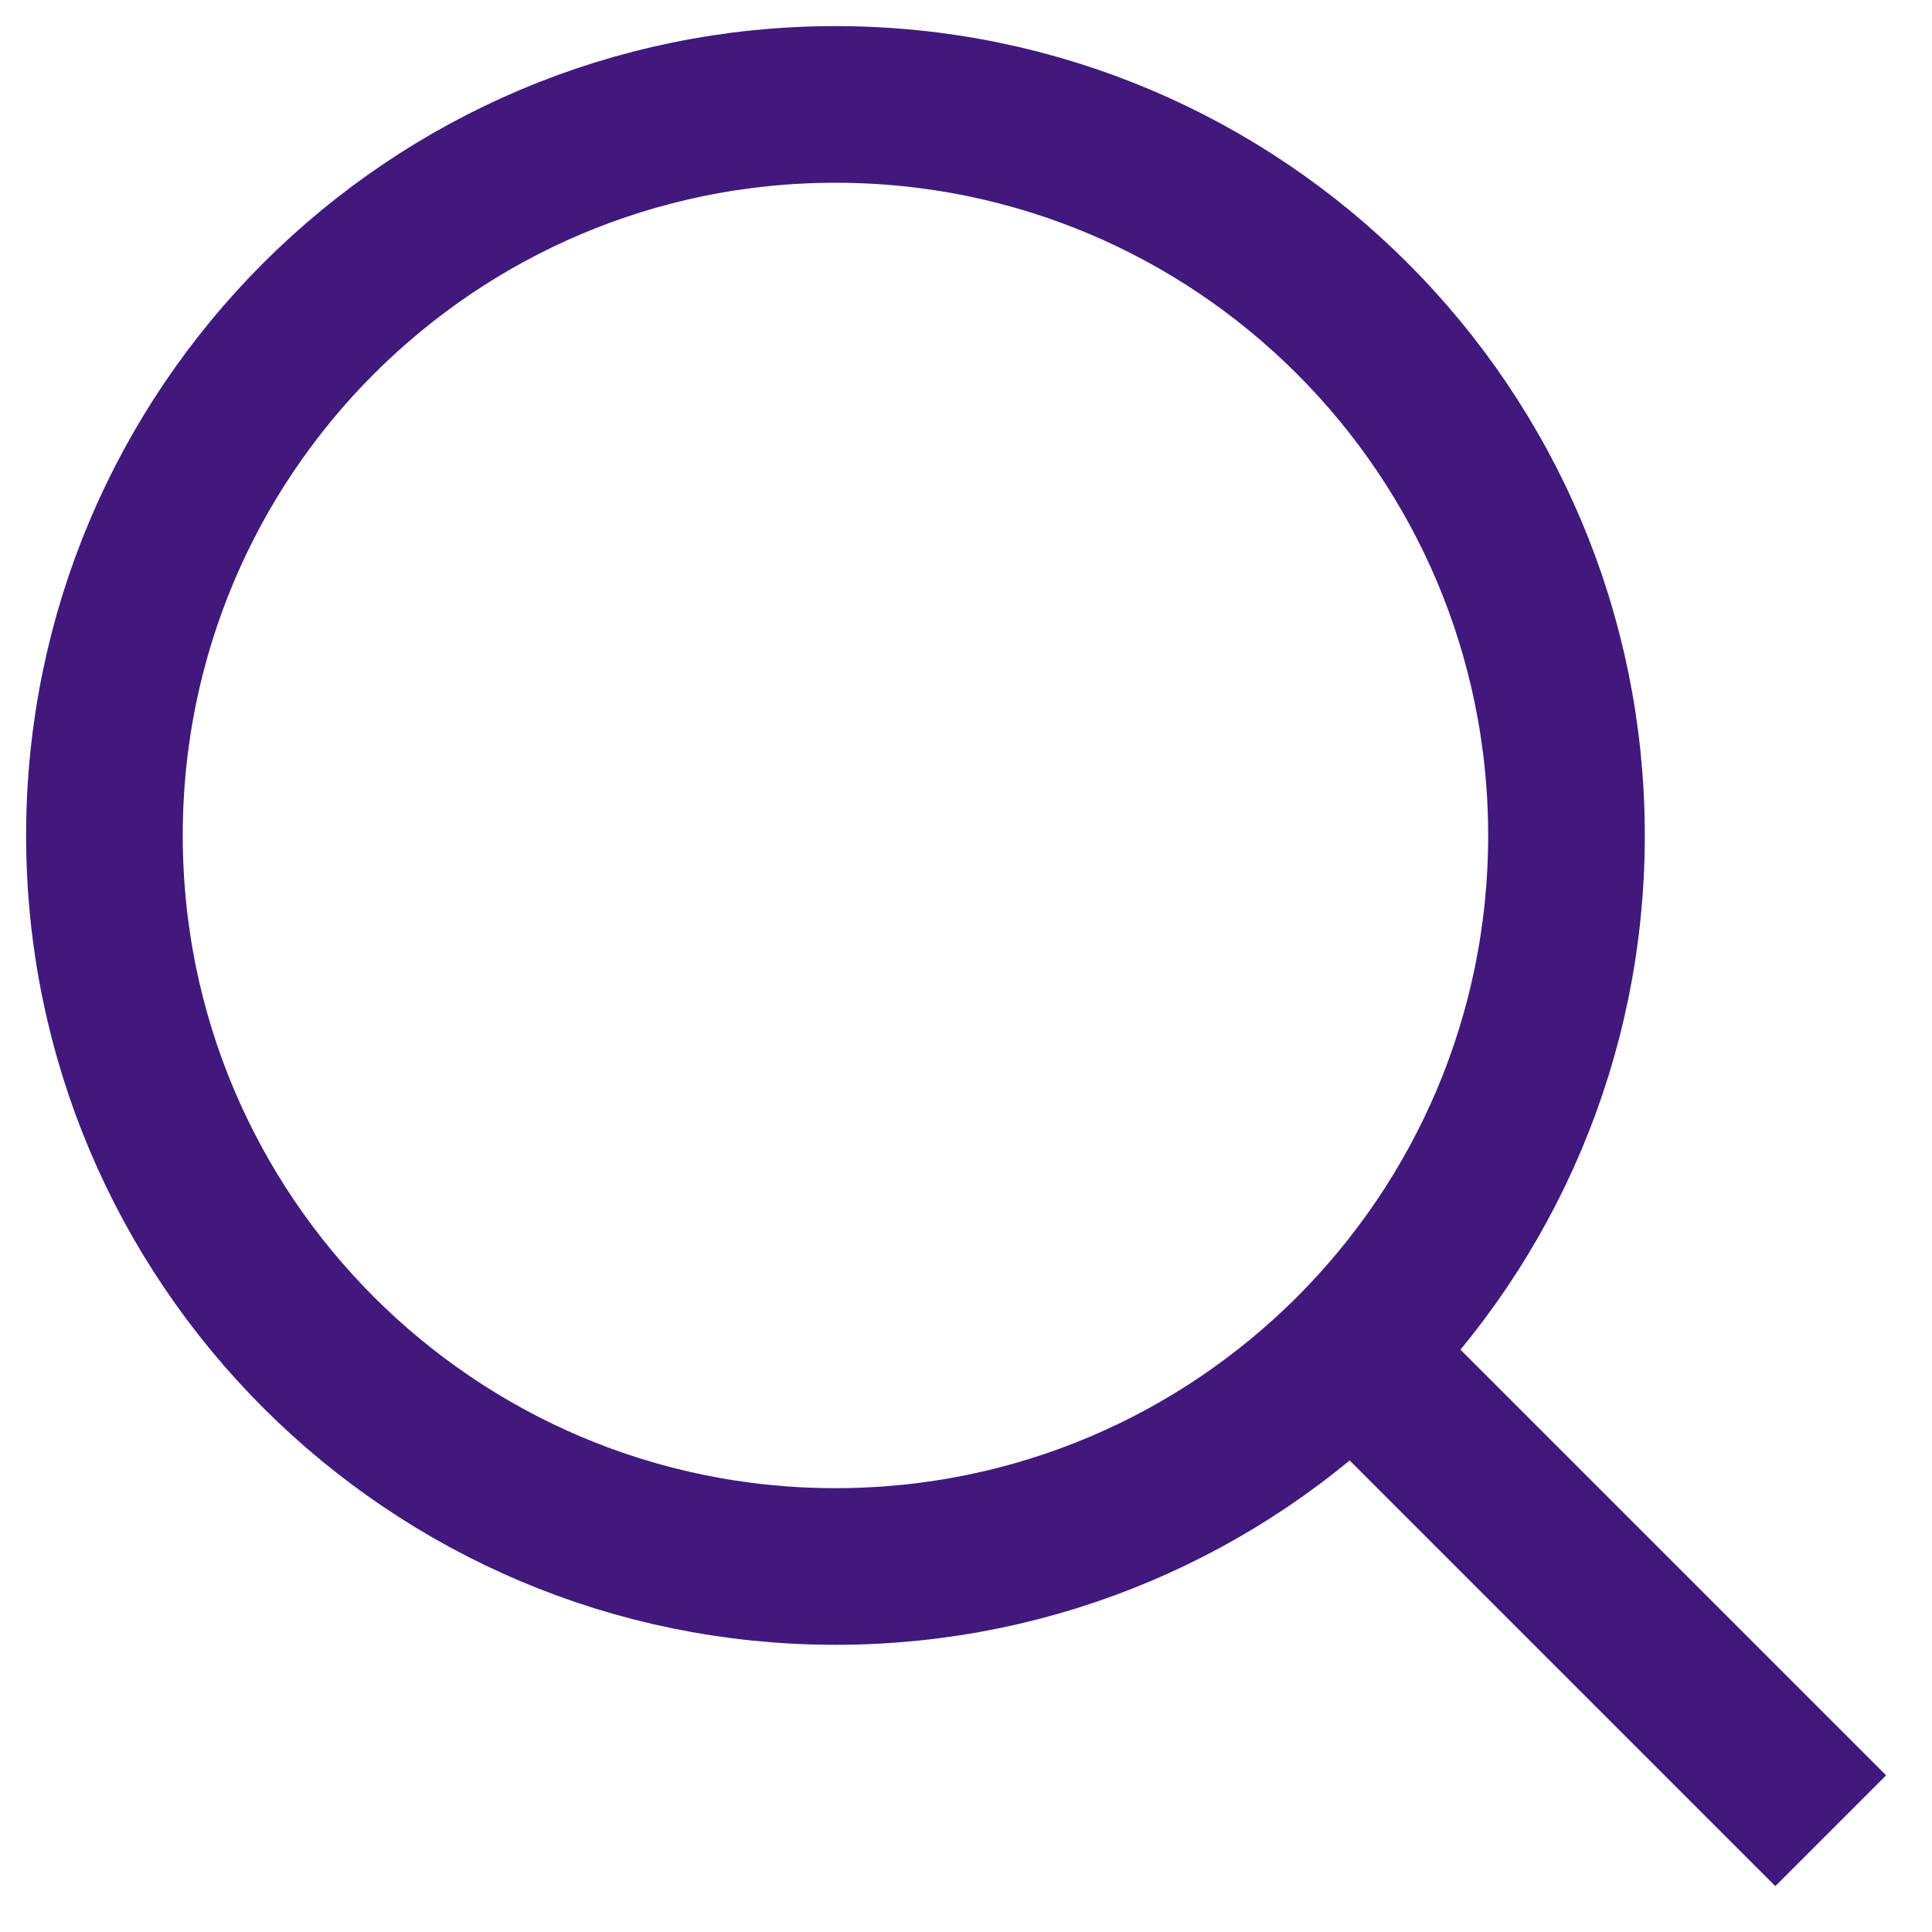 <svg width="37" height="37" viewBox="0 0 37 37" fill="none" xmlns="http://www.w3.org/2000/svg">
<path d="M16 30C23.732 30 30 23.732 30 16C30 8.268 23.732 2 16 2C8.268 2 2 8.268 2 16C2 23.732 8.268 30 16 30Z" stroke="#41197D" stroke-width="3" stroke-linecap="square"/>
<path d="M34 34L26.1 26.1" stroke="#41197D" stroke-width="3" stroke-linecap="square"/>
</svg>
